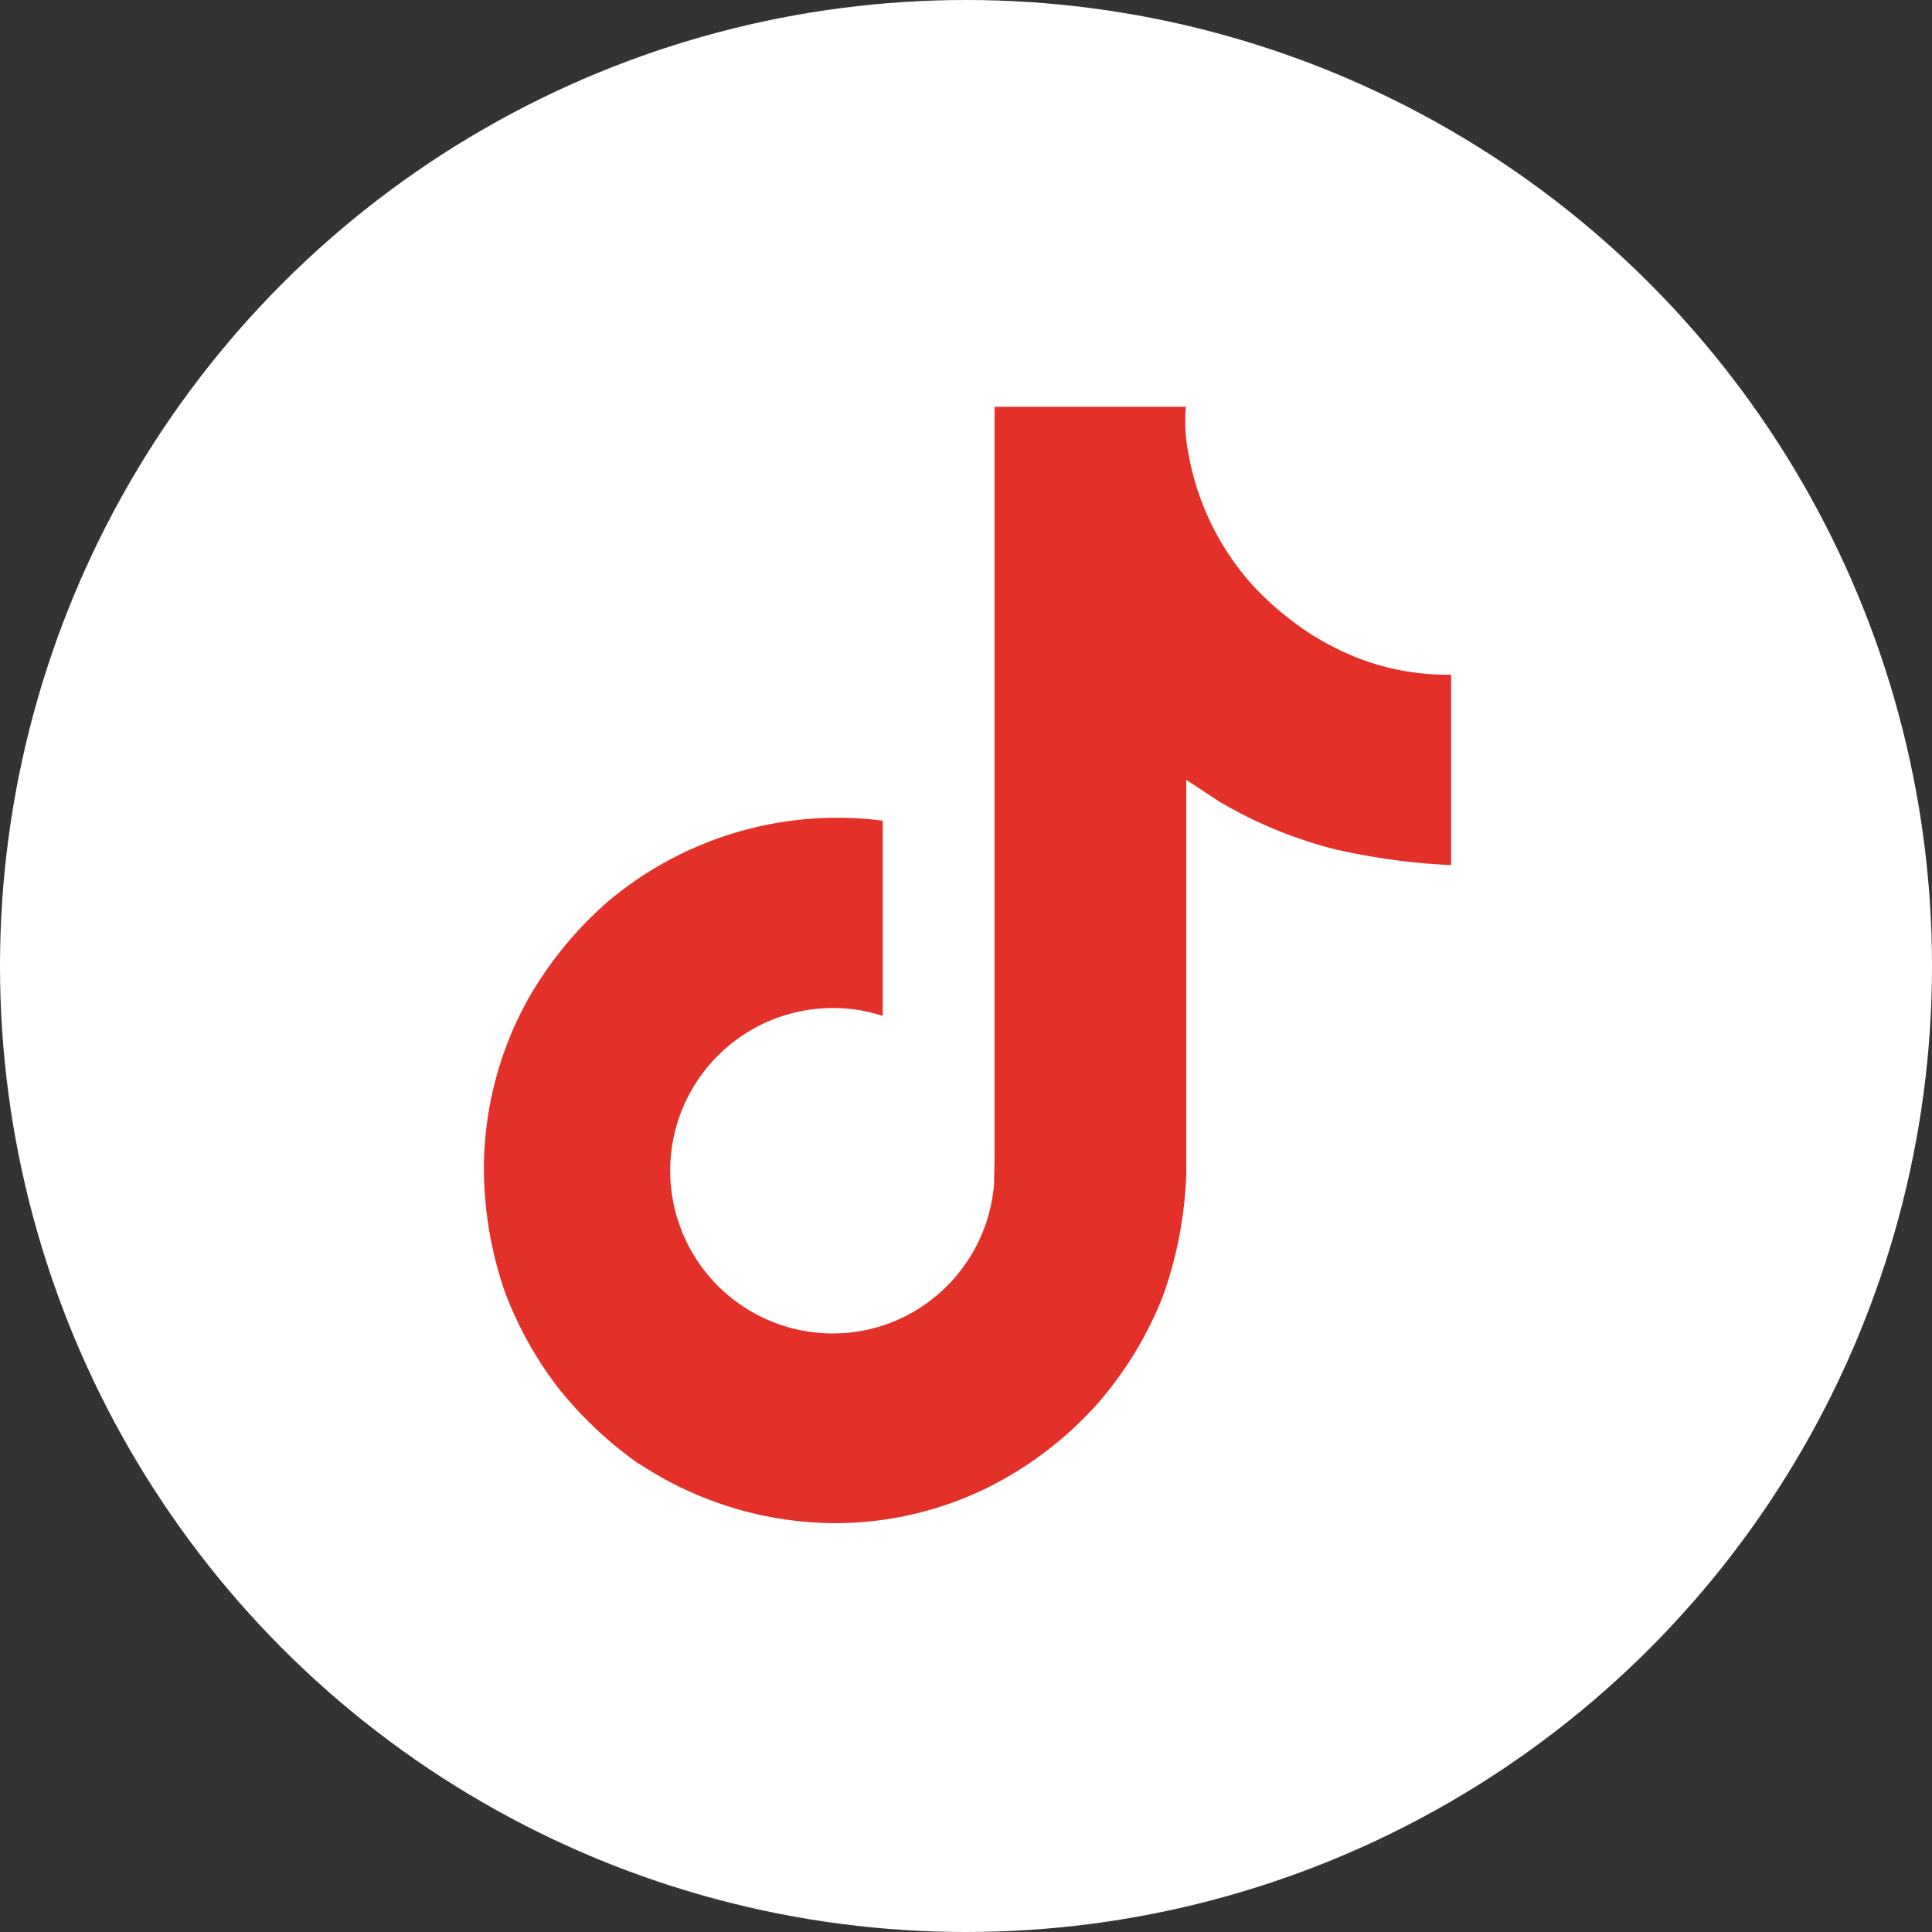 <svg xmlns="http://www.w3.org/2000/svg" width="36" height="36" viewBox="0 0 36 36">
  <rect x="0" y="0" width="36" height="36" fill="#333333" stroke="none"/>
  <g id="Icon_Tiktok" transform="translate(-60.958 -609)">
    <circle id="Elipse_1" data-name="Elipse 1" cx="18" cy="18" r="18" transform="translate(60.958 609)" fill="#FFFFFF"/>
    <path id="logo-tiktok" d="M19.159,5.574c-.142-.074-.276-.152-.409-.239A5.765,5.765,0,0,1,17.7,4.443,4.957,4.957,0,0,1,16.513,2h0a3.03,3.03,0,0,1-.047-.872H12.9V14.941c0,.186,0,.369-.008.55,0,.023,0,.045,0,.067s0,.021,0,.031,0,0,0,.008a3.033,3.033,0,0,1-1.526,2.408,2.987,2.987,0,0,1-1.478.39,3.032,3.032,0,0,1,0-6.064,2.986,2.986,0,0,1,.928.147l0-3.638a6.633,6.633,0,0,0-5.112,1.5,7.017,7.017,0,0,0-1.53,1.886,6.539,6.539,0,0,0-.789,3,7.094,7.094,0,0,0,.383,2.372V17.6a6.975,6.975,0,0,0,.97,1.769A7.292,7.292,0,0,0,6.279,20.83v-.009l.009.009a6.672,6.672,0,0,0,3.646,1.1,6.445,6.445,0,0,0,2.707-.6,6.793,6.793,0,0,0,2.2-1.652,6.861,6.861,0,0,0,1.2-1.99,7.449,7.449,0,0,0,.431-2.277V8.08c.043.026.621.408.621.408a8.23,8.23,0,0,0,2.129.88,12.242,12.242,0,0,0,2.185.3V6.12a4.608,4.608,0,0,1-2.246-.545Z" transform="translate(66.59 615.452)" fill="#E33029"/>
  </g>
</svg>

